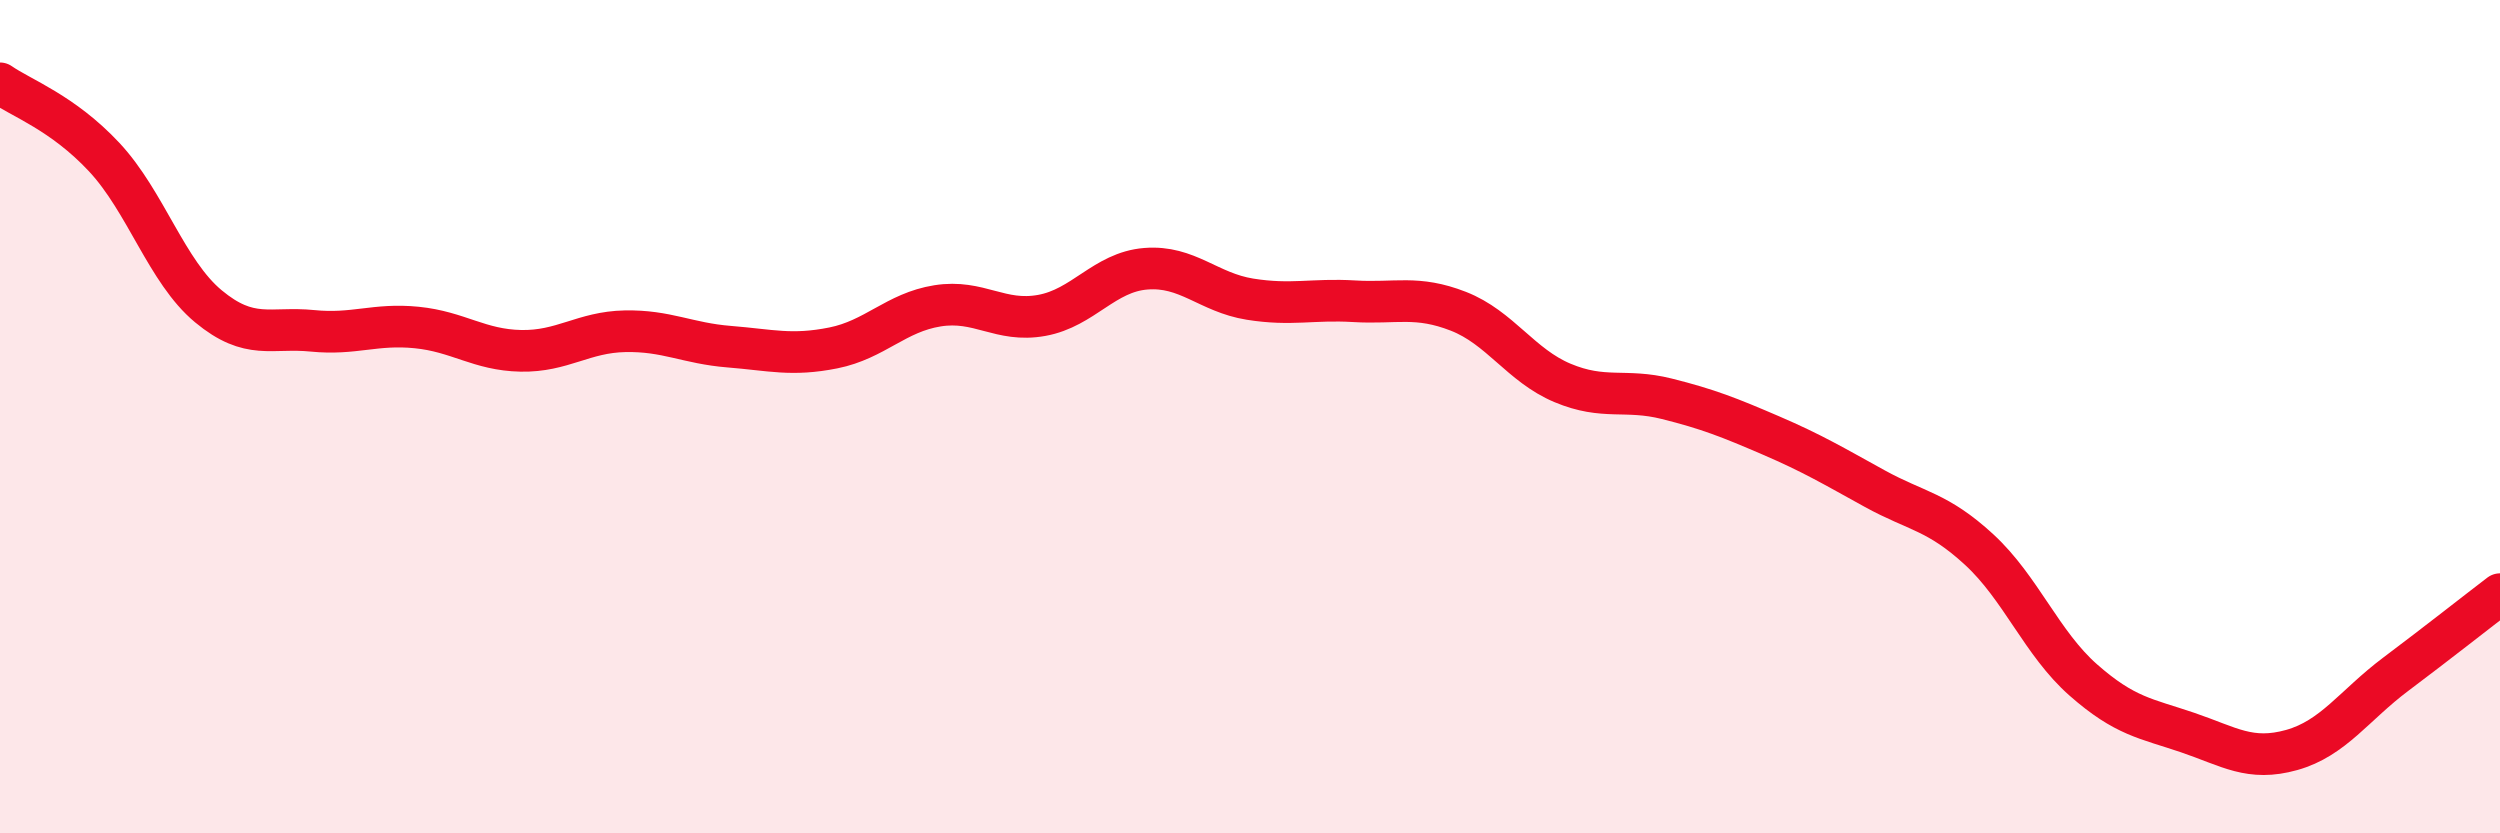 
    <svg width="60" height="20" viewBox="0 0 60 20" xmlns="http://www.w3.org/2000/svg">
      <path
        d="M 0,2 C 0.5,2.35 1.5,2.7 2.5,3.77 C 3.5,4.84 4,6.52 5,7.35 C 6,8.18 6.5,7.84 7.5,7.94 C 8.5,8.04 9,7.76 10,7.86 C 11,7.96 11.5,8.4 12.5,8.42 C 13.5,8.44 14,7.97 15,7.95 C 16,7.93 16.5,8.24 17.5,8.32 C 18.5,8.4 19,8.55 20,8.35 C 21,8.15 21.5,7.5 22.5,7.34 C 23.5,7.18 24,7.75 25,7.57 C 26,7.39 26.5,6.53 27.5,6.45 C 28.5,6.37 29,7.02 30,7.18 C 31,7.34 31.5,7.17 32.5,7.23 C 33.5,7.29 34,7.08 35,7.47 C 36,7.86 36.5,8.77 37.5,9.19 C 38.5,9.61 39,9.32 40,9.57 C 41,9.82 41.5,10.02 42.5,10.45 C 43.5,10.88 44,11.18 45,11.73 C 46,12.28 46.5,12.27 47.5,13.19 C 48.5,14.11 49,15.44 50,16.32 C 51,17.2 51.5,17.24 52.5,17.58 C 53.5,17.92 54,18.28 55,18 C 56,17.72 56.5,16.93 57.5,16.18 C 58.5,15.43 59.5,14.64 60,14.26L60 20L0 20Z"
        fill="#EB0A25"
        opacity="0.1"
        stroke-linecap="round"
        stroke-linejoin="round"
      />
      <path
        d="M 0,2 C 0.5,2.35 1.5,2.7 2.5,3.77 C 3.5,4.84 4,6.52 5,7.35 C 6,8.18 6.5,7.84 7.5,7.94 C 8.5,8.04 9,7.76 10,7.86 C 11,7.96 11.5,8.4 12.5,8.42 C 13.5,8.44 14,7.97 15,7.95 C 16,7.93 16.5,8.24 17.5,8.32 C 18.5,8.4 19,8.55 20,8.35 C 21,8.15 21.5,7.5 22.5,7.34 C 23.5,7.18 24,7.75 25,7.57 C 26,7.39 26.5,6.53 27.5,6.45 C 28.5,6.37 29,7.02 30,7.18 C 31,7.34 31.5,7.17 32.5,7.23 C 33.5,7.29 34,7.08 35,7.47 C 36,7.86 36.5,8.77 37.5,9.19 C 38.5,9.61 39,9.32 40,9.57 C 41,9.82 41.5,10.02 42.5,10.45 C 43.5,10.88 44,11.18 45,11.73 C 46,12.28 46.5,12.27 47.5,13.19 C 48.5,14.11 49,15.44 50,16.32 C 51,17.2 51.5,17.24 52.5,17.58 C 53.5,17.92 54,18.28 55,18 C 56,17.72 56.5,16.93 57.5,16.18 C 58.5,15.43 59.5,14.64 60,14.26"
        stroke="#EB0A25"
        stroke-width="1"
        fill="none"
        stroke-linecap="round"
        stroke-linejoin="round"
      />
    </svg>
  